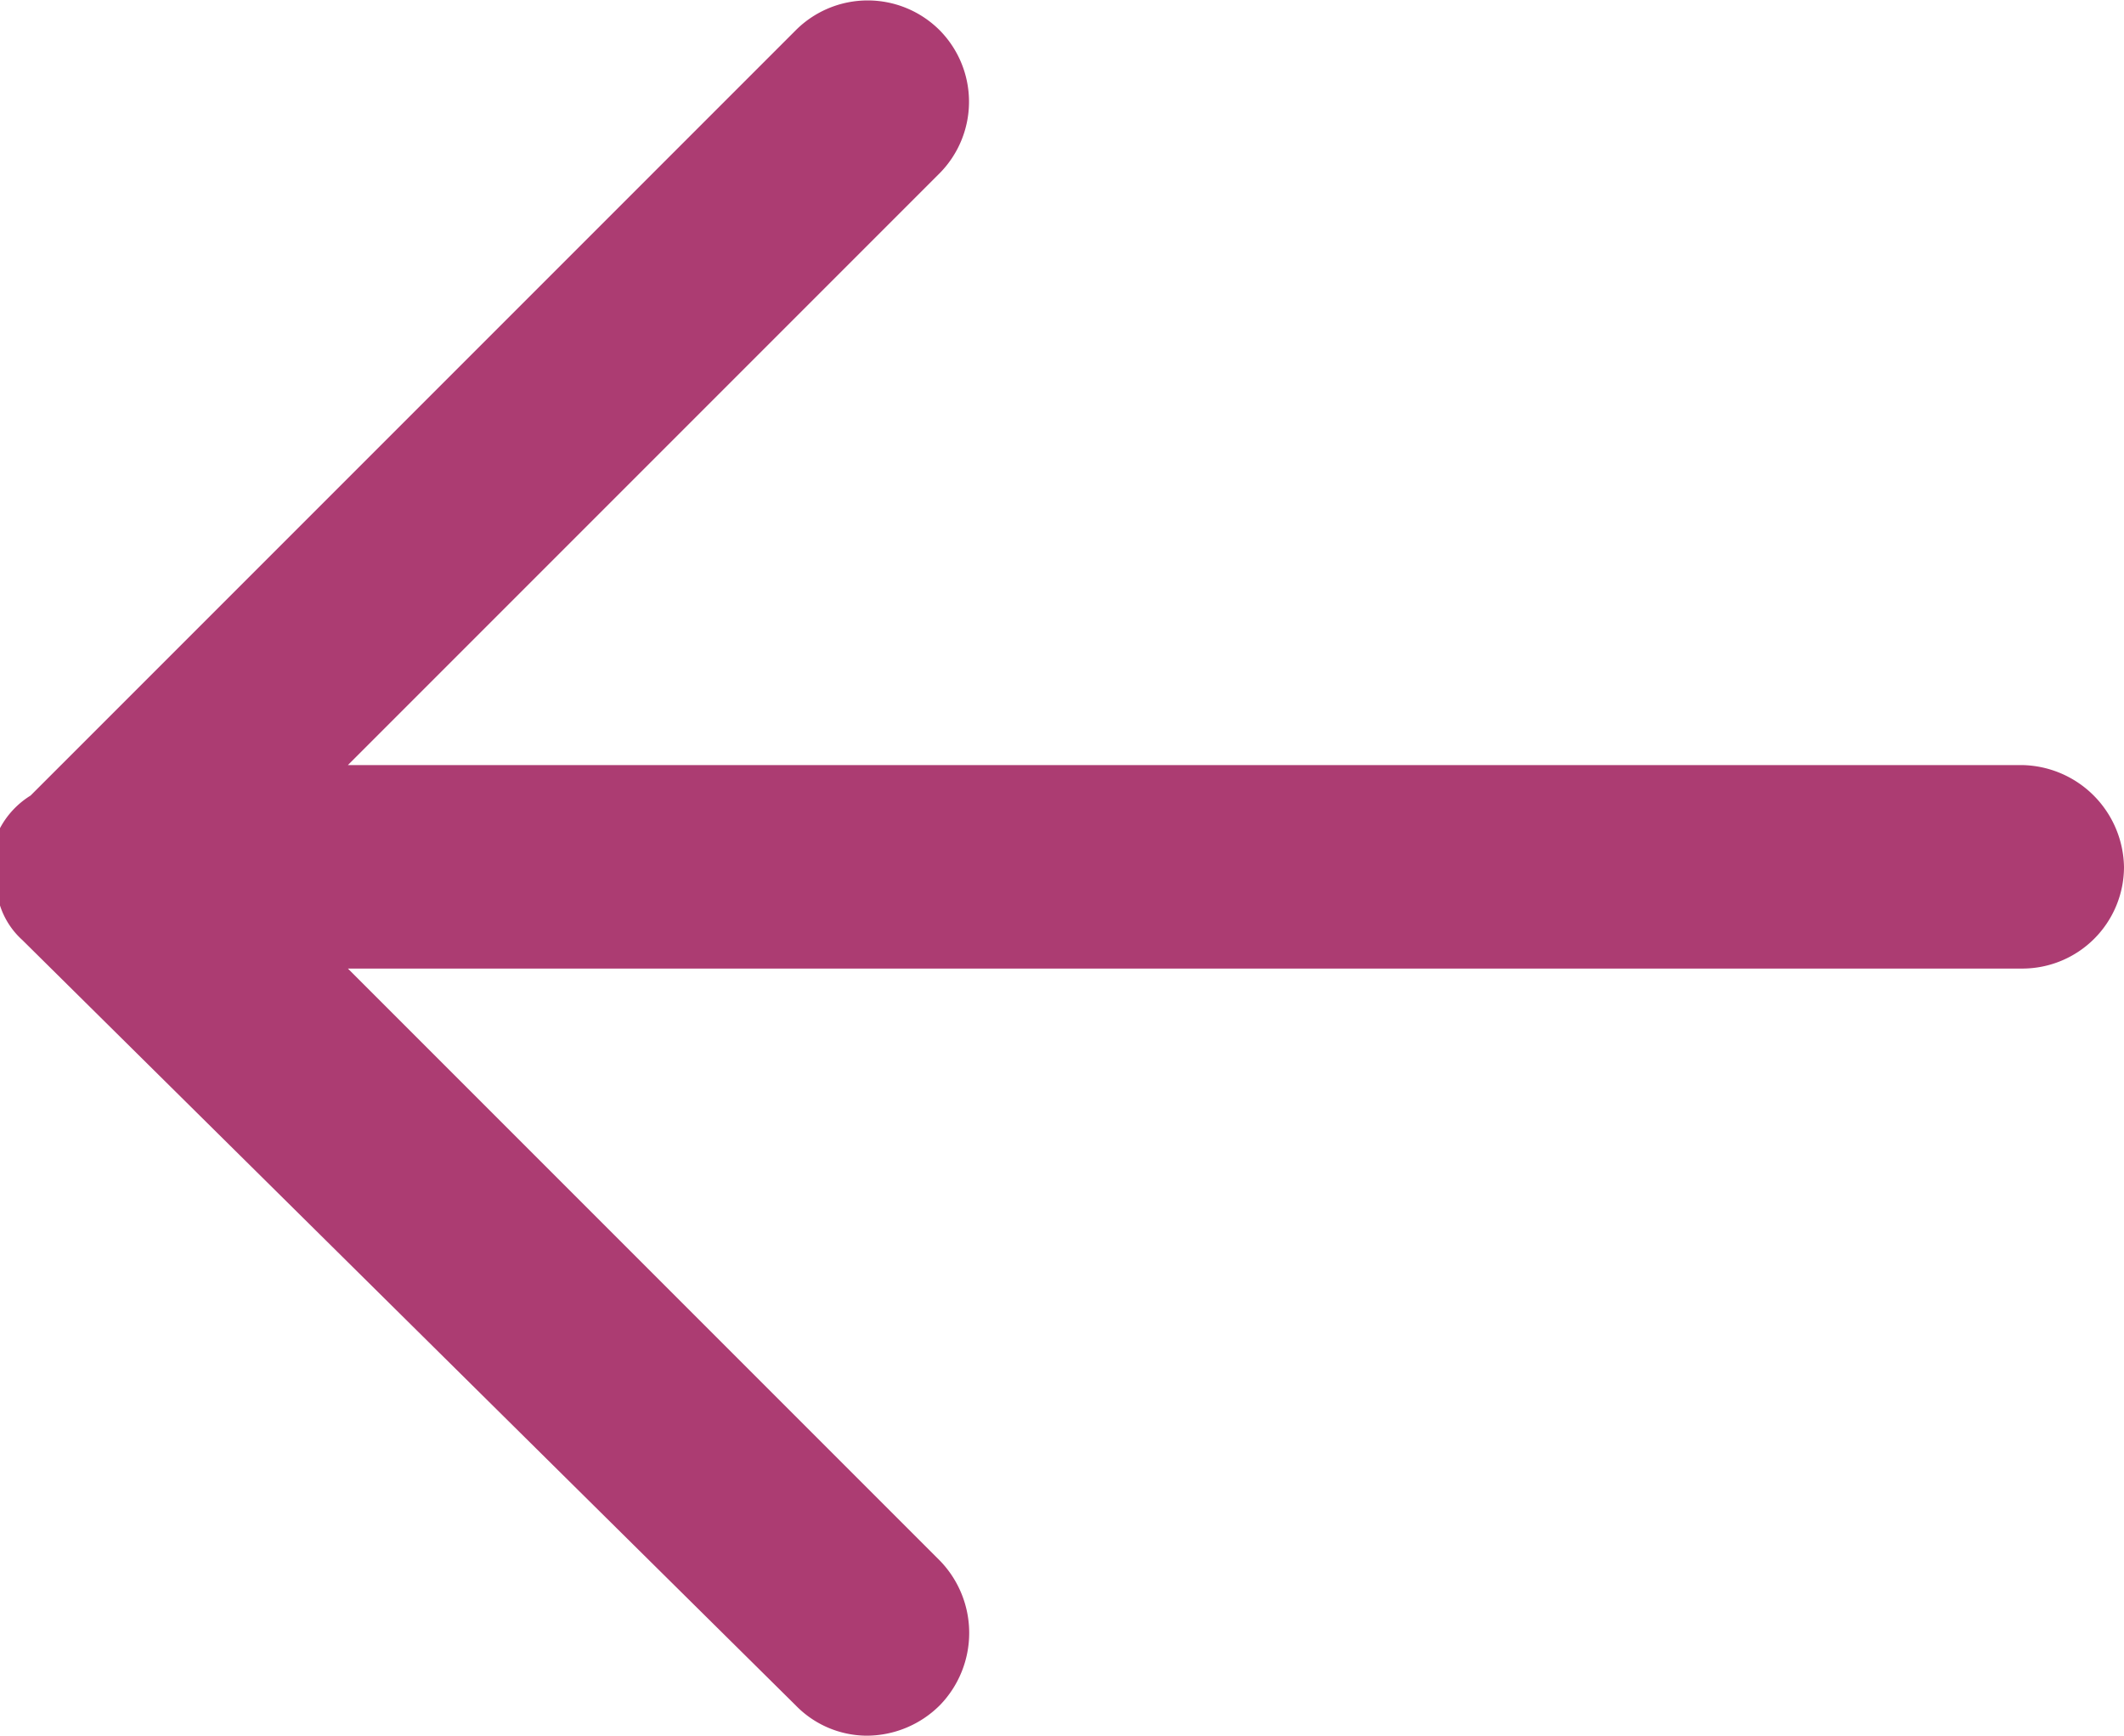 <svg xmlns="http://www.w3.org/2000/svg" viewBox="0 0 10.44 8.53"><defs><style>.cls-1{fill:#ac3c72;}</style></defs><title>arrow</title><g><g><path class="cls-1" d="M9.94,3.76H1.71L4.62.85a.5.5,0,0,0,0-.7.5.5,0,0,0-.71,0L.15,3.91A.42.42,0,0,0,0,4.07a.5.5,0,0,0,0,.38.39.39,0,0,0,.11.17L3.91,8.38a.49.49,0,0,0,.35.15.51.51,0,0,0,.36-.15.51.51,0,0,0,0-.71L1.71,4.76H9.94a.5.5,0,0,0,.5-.5A.51.51,0,0,0,9.94,3.76Z"/></g></g></svg>